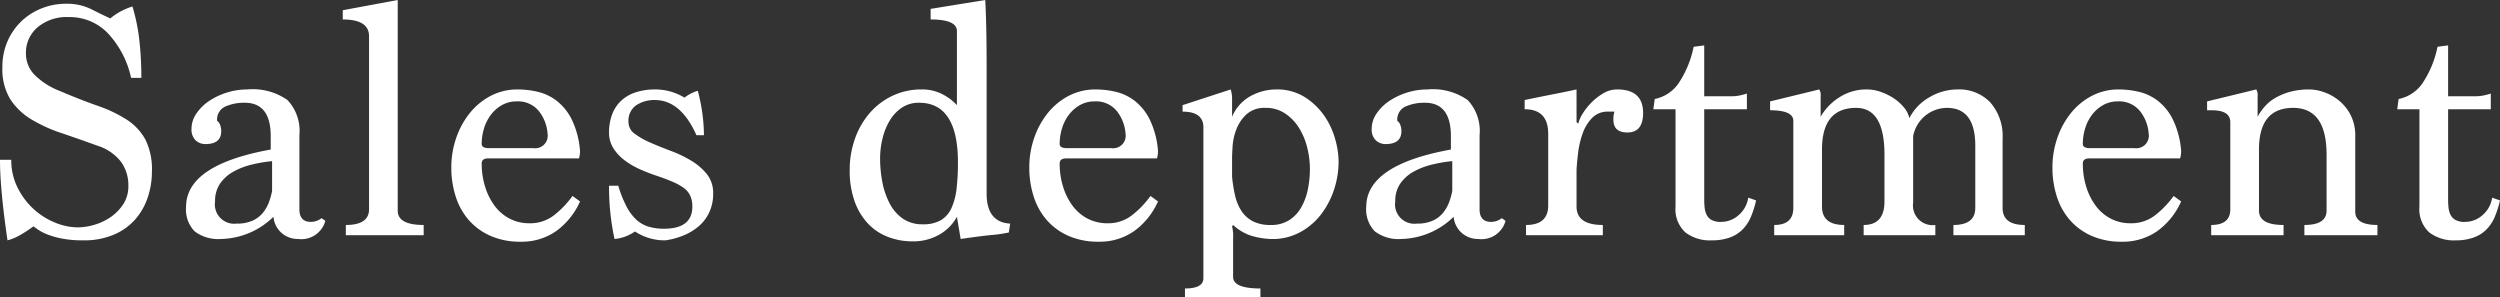 <svg xmlns="http://www.w3.org/2000/svg" width="146.46" height="17.42" viewBox="0 0 146.46 17.42">
  <rect x="0" y="0" width="146.46" height="17.42" fill="#333333" stroke="none"/>
  <path id="パス_1800" data-name="パス 1800" d="M8.78-9.22a5.544,5.544,0,0,0-1.34-2.59,3.1,3.1,0,0,0-2.32-.97,2.651,2.651,0,0,0-1.82.6,1.939,1.939,0,0,0-.68,1.52,1.781,1.781,0,0,0,.49,1.25,4.277,4.277,0,0,0,1.47.95q1.22.52,2.22.87a8.01,8.01,0,0,1,1.71.81,3.265,3.265,0,0,1,1.1,1.16A3.916,3.916,0,0,1,10-3.72a4.771,4.771,0,0,1-.23,1.46A3.757,3.757,0,0,1,9.06-.97a3.49,3.49,0,0,1-1.25.92A4.447,4.447,0,0,1,5.96.3,6.371,6.371,0,0,1,4.75.2a4.867,4.867,0,0,1-.86-.24,2.774,2.774,0,0,1-.55-.28q-.2-.14-.28-.2a8.259,8.259,0,0,1-.76.5A3.086,3.086,0,0,1,1.54.3q-.22-1.5-.33-2.67T1.1-4.42h.66a3.59,3.59,0,0,0,.36,1.61,4.253,4.253,0,0,0,.92,1.25A4.2,4.2,0,0,0,4.3-.75a3.542,3.542,0,0,0,1.36.29A3.54,3.54,0,0,0,6.59-.6a3.293,3.293,0,0,0,.96-.44,2.749,2.749,0,0,0,.76-.76,1.922,1.922,0,0,0,.31-1.1,2.341,2.341,0,0,0-.43-1.4,2.79,2.79,0,0,0-1.37-.94q-1.1-.4-2.11-.74a8.794,8.794,0,0,1-1.78-.81A3.793,3.793,0,0,1,1.7-7.97a3.392,3.392,0,0,1-.46-1.87,3.726,3.726,0,0,1,.3-1.52,3.64,3.64,0,0,1,.81-1.17,3.634,3.634,0,0,1,1.19-.76,3.813,3.813,0,0,1,1.42-.27,3.213,3.213,0,0,1,1.47.31q.61.31,1.13.55a3.759,3.759,0,0,1,1.3-.7,11.1,11.1,0,0,1,.4,1.95,19.327,19.327,0,0,1,.12,2.23ZM20.16-.84A1.458,1.458,0,0,1,18.56.22a1.419,1.419,0,0,1-1.44-1.3A4.51,4.51,0,0,1,14.06.22,2.283,2.283,0,0,1,12.5-.23,1.835,1.835,0,0,1,12-1.66q0-2.46,4.96-3.36V-5.8q0-1.96-1.52-1.96a2.717,2.717,0,0,0-1.14.22.836.836,0,0,0-.48.84.479.479,0,0,1,.18.25,1.044,1.044,0,0,1,.06.35q0,.76-.92.76a.828.828,0,0,1-.58-.22.879.879,0,0,1-.24-.68,1.563,1.563,0,0,1,.28-.88,2.715,2.715,0,0,1,.73-.73,3.961,3.961,0,0,1,1.04-.5,3.924,3.924,0,0,1,1.21-.19,3.552,3.552,0,0,1,2.36.62,2.633,2.633,0,0,1,.7,2.06v4.34q0,.74.68.74A1.036,1.036,0,0,0,19.94-1Zm-3.12-3.5a8.332,8.332,0,0,0-1.22.21,4.165,4.165,0,0,0-1.07.42,2.3,2.3,0,0,0-.76.69,1.787,1.787,0,0,0-.29,1.04,1.132,1.132,0,0,0,1.26,1.3,2.229,2.229,0,0,0,.93-.17,1.655,1.655,0,0,0,.6-.45,2.219,2.219,0,0,0,.36-.62,3.7,3.7,0,0,0,.19-.68ZM21.36,0V-.6q1.36,0,1.36-.92V-11.66q0-.98-1.54-.98v-.54l3.22-.6V-1.44q0,.84,1.52.84V0ZM35.08-1.98a4.268,4.268,0,0,1-1.4,1.74A3.518,3.518,0,0,1,31.6.38,4.273,4.273,0,0,1,29.84.04a3.647,3.647,0,0,1-1.27-.92,3.875,3.875,0,0,1-.77-1.38,5.467,5.467,0,0,1-.26-1.7,5.286,5.286,0,0,1,.28-1.72,4.82,4.82,0,0,1,.79-1.46,3.862,3.862,0,0,1,1.23-1.02,3.374,3.374,0,0,1,1.6-.38,5.252,5.252,0,0,1,1.13.13,2.941,2.941,0,0,1,1.11.51,3.17,3.17,0,0,1,.9,1.09,5.1,5.1,0,0,1,.5,1.87,1.527,1.527,0,0,1-.06.44H29.7q-.38,0-.38.3a4.534,4.534,0,0,0,.2,1.36,3.676,3.676,0,0,0,.56,1.12,2.569,2.569,0,0,0,.88.75,2.479,2.479,0,0,0,1.16.27,2.274,2.274,0,0,0,1.45-.48A5.506,5.506,0,0,0,34.64-2.3ZM32.36-5.1a.734.734,0,0,0,.82-.84,2.4,2.4,0,0,0-.51-1.33,1.569,1.569,0,0,0-1.31-.57,1.707,1.707,0,0,0-.84.21,2.091,2.091,0,0,0-.65.56,2.524,2.524,0,0,0-.41.8,3.113,3.113,0,0,0-.14.93q0,.24.44.24Zm9.54-.76q-.92-2.06-2.44-2.06a1.932,1.932,0,0,0-1.08.3,1.1,1.1,0,0,0-.46,1,.83.83,0,0,0,.37.68,4.522,4.522,0,0,0,.92.52q.55.24,1.19.48a7.264,7.264,0,0,1,1.19.57,3.431,3.431,0,0,1,.92.79,1.761,1.761,0,0,1,.37,1.14,2.563,2.563,0,0,1-.22,1.08,2.4,2.4,0,0,1-.61.82,3.227,3.227,0,0,1-.9.55A4.452,4.452,0,0,1,40.08.3,3.135,3.135,0,0,1,38.3-.22a2.459,2.459,0,0,1-1.2.44,14.552,14.552,0,0,1-.32-3.12h.54a6.92,6.92,0,0,0,.48,1.21,2.83,2.83,0,0,0,.58.78,1.856,1.856,0,0,0,.72.41,3.129,3.129,0,0,0,.9.12q1.66,0,1.66-1.3a1.487,1.487,0,0,0-.13-.65,1.194,1.194,0,0,0-.4-.46,3.647,3.647,0,0,0-.67-.36q-.4-.17-.94-.35-.42-.14-.9-.35a4.674,4.674,0,0,1-.89-.51,2.749,2.749,0,0,1-.68-.71,1.688,1.688,0,0,1-.27-.95,3.025,3.025,0,0,1,.16-1,2.145,2.145,0,0,1,.49-.8,2.227,2.227,0,0,1,.85-.53,3.619,3.619,0,0,1,1.24-.19,3.287,3.287,0,0,1,1.68.48,2.269,2.269,0,0,1,.78-.4,10.319,10.319,0,0,1,.36,2.6ZM60.2-.16a7.925,7.925,0,0,1-1.03.15q-.71.07-1.79.23l-.22-1.3A2.668,2.668,0,0,1,56.12-.03a3.079,3.079,0,0,1-1.56.39A4,4,0,0,1,53.15.11a3.172,3.172,0,0,1-1.17-.76,3.707,3.707,0,0,1-.8-1.3,5.264,5.264,0,0,1-.3-1.87,5.375,5.375,0,0,1,.32-1.87,4.642,4.642,0,0,1,.88-1.5,4.062,4.062,0,0,1,1.33-.99,3.894,3.894,0,0,1,1.67-.36,2.565,2.565,0,0,1,1.25.29,3.041,3.041,0,0,1,.83.63v-4.34q0-.68-1.54-.68v-.62l3.2-.52q.04.74.06,1.72t.02,2.08v7.54q0,1.68,1.38,1.76ZM55.16-.64a2.046,2.046,0,0,0,1.06-.24,1.583,1.583,0,0,0,.62-.71,3.736,3.736,0,0,0,.3-1.14,13.031,13.031,0,0,0,.08-1.53q0-3.5-2.28-3.5a1.763,1.763,0,0,0-1.01.29,2.355,2.355,0,0,0-.71.76,3.763,3.763,0,0,0-.42,1.05,4.928,4.928,0,0,0-.14,1.16,7.333,7.333,0,0,0,.13,1.38,4.531,4.531,0,0,0,.42,1.24,2.476,2.476,0,0,0,.77.9A1.989,1.989,0,0,0,55.16-.64ZM68.94-1.98a4.268,4.268,0,0,1-1.4,1.74,3.518,3.518,0,0,1-2.08.62A4.273,4.273,0,0,1,63.7.04a3.647,3.647,0,0,1-1.27-.92,3.875,3.875,0,0,1-.77-1.38,5.466,5.466,0,0,1-.26-1.7,5.286,5.286,0,0,1,.28-1.72,4.82,4.82,0,0,1,.79-1.46A3.862,3.862,0,0,1,63.7-8.16a3.374,3.374,0,0,1,1.6-.38,5.252,5.252,0,0,1,1.13.13,2.941,2.941,0,0,1,1.11.51,3.17,3.17,0,0,1,.9,1.09,5.1,5.1,0,0,1,.5,1.87,1.527,1.527,0,0,1-.06.44H63.56q-.38,0-.38.3a4.534,4.534,0,0,0,.2,1.36,3.676,3.676,0,0,0,.56,1.12,2.568,2.568,0,0,0,.88.75,2.479,2.479,0,0,0,1.16.27,2.274,2.274,0,0,0,1.45-.48A5.505,5.505,0,0,0,68.5-2.3ZM66.22-5.1a.734.734,0,0,0,.82-.84,2.4,2.4,0,0,0-.51-1.33,1.569,1.569,0,0,0-1.31-.57,1.707,1.707,0,0,0-.84.21,2.091,2.091,0,0,0-.65.56,2.524,2.524,0,0,0-.41.8,3.112,3.112,0,0,0-.14.93q0,.24.44.24Zm4.3,8.74V3.12q1.08,0,1.08-.6V-6.32q0-.92-1.22-.92v-.38l2.82-.92a1.887,1.887,0,0,1,.08.62v.98a2.474,2.474,0,0,1,1.1-1.22,3.135,3.135,0,0,1,1.48-.38,3.04,3.04,0,0,1,1.68.45A3.962,3.962,0,0,1,78.68-7a4.506,4.506,0,0,1,.64,1.37,4.958,4.958,0,0,1,.2,1.29,5.244,5.244,0,0,1-.26,1.65,4.936,4.936,0,0,1-.73,1.42A3.865,3.865,0,0,1,77.38-.24a3.437,3.437,0,0,1-1.52.46A4.421,4.421,0,0,1,74.31,0a2.911,2.911,0,0,1-.97-.6l-.06.08a2.462,2.462,0,0,1,.06.74V2.44q0,.68,1.6.68v.52Zm2.76-7.06a8.586,8.586,0,0,0,.18,1.11,2.751,2.751,0,0,0,.37.89,1.788,1.788,0,0,0,.66.6,2.259,2.259,0,0,0,1.07.22,1.933,1.933,0,0,0,1.06-.28,2.131,2.131,0,0,0,.71-.75,3.521,3.521,0,0,0,.39-1.06,6.056,6.056,0,0,0,.12-1.21,5.106,5.106,0,0,0-.16-1.24,3.949,3.949,0,0,0-.48-1.15,2.784,2.784,0,0,0-.81-.84,2.01,2.01,0,0,0-1.15-.33,1.561,1.561,0,0,0-1.12.38,2.356,2.356,0,0,0-.59.88,3.357,3.357,0,0,0-.22.99q-.03.49-.03.71ZM89.3-.84A1.458,1.458,0,0,1,87.7.22a1.419,1.419,0,0,1-1.44-1.3A4.51,4.51,0,0,1,83.2.22a2.283,2.283,0,0,1-1.56-.45,1.835,1.835,0,0,1-.5-1.43q0-2.46,4.96-3.36V-5.8q0-1.96-1.52-1.96a2.717,2.717,0,0,0-1.14.22.836.836,0,0,0-.48.84.48.48,0,0,1,.18.25,1.044,1.044,0,0,1,.06.35q0,.76-.92.76a.828.828,0,0,1-.58-.22.879.879,0,0,1-.24-.68,1.563,1.563,0,0,1,.28-.88,2.715,2.715,0,0,1,.73-.73,3.961,3.961,0,0,1,1.04-.5,3.924,3.924,0,0,1,1.21-.19,3.552,3.552,0,0,1,2.36.62,2.633,2.633,0,0,1,.7,2.06v4.34q0,.74.68.74A1.036,1.036,0,0,0,89.08-1Zm-3.12-3.5a8.332,8.332,0,0,0-1.22.21,4.165,4.165,0,0,0-1.07.42,2.3,2.3,0,0,0-.76.69,1.787,1.787,0,0,0-.29,1.04A1.132,1.132,0,0,0,84.1-.68a2.229,2.229,0,0,0,.93-.17,1.655,1.655,0,0,0,.6-.45,2.219,2.219,0,0,0,.36-.62,3.705,3.705,0,0,0,.19-.68ZM90.5,0V-.6q1.3,0,1.3-1.14v-4.2q0-1.44-1.38-1.44v-.54q.76-.16,1.53-.31t1.51-.31v1.92l.1.08a2.074,2.074,0,0,1,.27-.6,3.588,3.588,0,0,1,.52-.65,3.334,3.334,0,0,1,.69-.53,1.573,1.573,0,0,1,.8-.22q1.52,0,1.52,1.38,0,1.14-.92,1.14-.82,0-.82-.74a1.448,1.448,0,0,1,.06-.48h-.36a1.26,1.26,0,0,0-.96.38,2.547,2.547,0,0,0-.55.92,5.261,5.261,0,0,0-.26,1.13q-.07.59-.09.99v2.14Q93.46-.6,95-.6V0Zm13.48-2.04a5.888,5.888,0,0,1-.3.95,2.363,2.363,0,0,1-.48.74,2.018,2.018,0,0,1-.75.48,3.028,3.028,0,0,1-1.07.17,2.364,2.364,0,0,1-1.55-.47,1.848,1.848,0,0,1-.57-1.51v-5.7h-1.3l.08-.6a2.23,2.23,0,0,0,1.48-1.05,5.936,5.936,0,0,0,.8-2.01l.62-.08v2.98h1.58a2.4,2.4,0,0,0,.51-.05,3.975,3.975,0,0,0,.41-.11v.92h-2.5v5.26q0,.24.02.47a1.318,1.318,0,0,0,.11.43.706.706,0,0,0,.29.32,1.092,1.092,0,0,0,.56.12,1.543,1.543,0,0,0,1.04-.4,1.659,1.659,0,0,0,.56-1.02ZM115.54,0V-.6q1.28,0,1.28-1V-5.24q0-2.22-1.66-2.22a2.028,2.028,0,0,0-1.98,1.66v3.9a1.149,1.149,0,0,0,1.3,1.3V0h-4.2V-.6q1.22,0,1.22-1.38V-4.72q0-2.74-1.66-2.74-2,0-2,2.44v3.34q0,1.08,1.3,1.08V0h-4.1V-.6q1.12,0,1.12-1V-6.7q0-.62-1.36-.62v-.52l2.88-.7a.633.633,0,0,1,.08.4v1.2a3.22,3.22,0,0,1,1.04-1.1,2.905,2.905,0,0,1,1.7-.5,2.389,2.389,0,0,1,.77.14,3.346,3.346,0,0,1,.76.37,2.714,2.714,0,0,1,.6.53,1.55,1.55,0,0,1,.33.64,2.9,2.9,0,0,1,1.17-1.22,3.233,3.233,0,0,1,1.65-.46,2.52,2.52,0,0,1,1.92.76,2.989,2.989,0,0,1,.72,2.14V-1.6q0,1,1.3,1V0Zm13.34-1.98a4.268,4.268,0,0,1-1.4,1.74,3.518,3.518,0,0,1-2.08.62,4.273,4.273,0,0,1-1.76-.34,3.647,3.647,0,0,1-1.27-.92,3.875,3.875,0,0,1-.77-1.38,5.467,5.467,0,0,1-.26-1.7,5.286,5.286,0,0,1,.28-1.72,4.82,4.82,0,0,1,.79-1.46,3.862,3.862,0,0,1,1.23-1.02,3.374,3.374,0,0,1,1.6-.38,5.252,5.252,0,0,1,1.13.13,2.941,2.941,0,0,1,1.11.51,3.17,3.17,0,0,1,.9,1.09,5.1,5.1,0,0,1,.5,1.87,1.526,1.526,0,0,1-.06.44H123.5q-.38,0-.38.3a4.534,4.534,0,0,0,.2,1.36,3.676,3.676,0,0,0,.56,1.12,2.569,2.569,0,0,0,.88.75,2.479,2.479,0,0,0,1.16.27,2.274,2.274,0,0,0,1.45-.48,5.506,5.506,0,0,0,1.07-1.12ZM126.16-5.1a.734.734,0,0,0,.82-.84,2.4,2.4,0,0,0-.51-1.33,1.569,1.569,0,0,0-1.31-.57,1.707,1.707,0,0,0-.84.21,2.091,2.091,0,0,0-.65.56,2.524,2.524,0,0,0-.41.8,3.113,3.113,0,0,0-.14.93q0,.24.44.24ZM136.1,0V-.6q1.3,0,1.3-.84V-4.72q0-2.74-1.96-2.74-2,0-2,2.44v3.58q0,.84,1.44.84V0h-4.24V-.6q1.12,0,1.12-.92v-5.1q0-.7-1.08-.7h-.28v-.52l2.88-.7a.633.633,0,0,1,.08.4v1.2a3.248,3.248,0,0,1,.41-.59,2.487,2.487,0,0,1,.62-.51,3.593,3.593,0,0,1,.87-.36,4.235,4.235,0,0,1,1.14-.14,2.683,2.683,0,0,1,.82.15,2.856,2.856,0,0,1,.88.48,2.676,2.676,0,0,1,.7.85,2.626,2.626,0,0,1,.28,1.26v4.42q0,.78,1.3.78V0Zm11.46-2.04a5.89,5.89,0,0,1-.3.95,2.364,2.364,0,0,1-.48.74,2.018,2.018,0,0,1-.75.48,3.028,3.028,0,0,1-1.07.17,2.364,2.364,0,0,1-1.55-.47,1.848,1.848,0,0,1-.57-1.51v-5.7h-1.3l.08-.6a2.23,2.23,0,0,0,1.48-1.05,5.936,5.936,0,0,0,.8-2.01l.62-.08v2.98h1.58a2.4,2.4,0,0,0,.51-.05,3.975,3.975,0,0,0,.41-.11v.92h-2.5v5.26q0,.24.02.47a1.318,1.318,0,0,0,.11.43.706.706,0,0,0,.29.32,1.092,1.092,0,0,0,.56.12,1.543,1.543,0,0,0,1.04-.4,1.659,1.659,0,0,0,.56-1.02Z" transform="translate(-1.1 13.78)" fill="#fff"/>
</svg>
